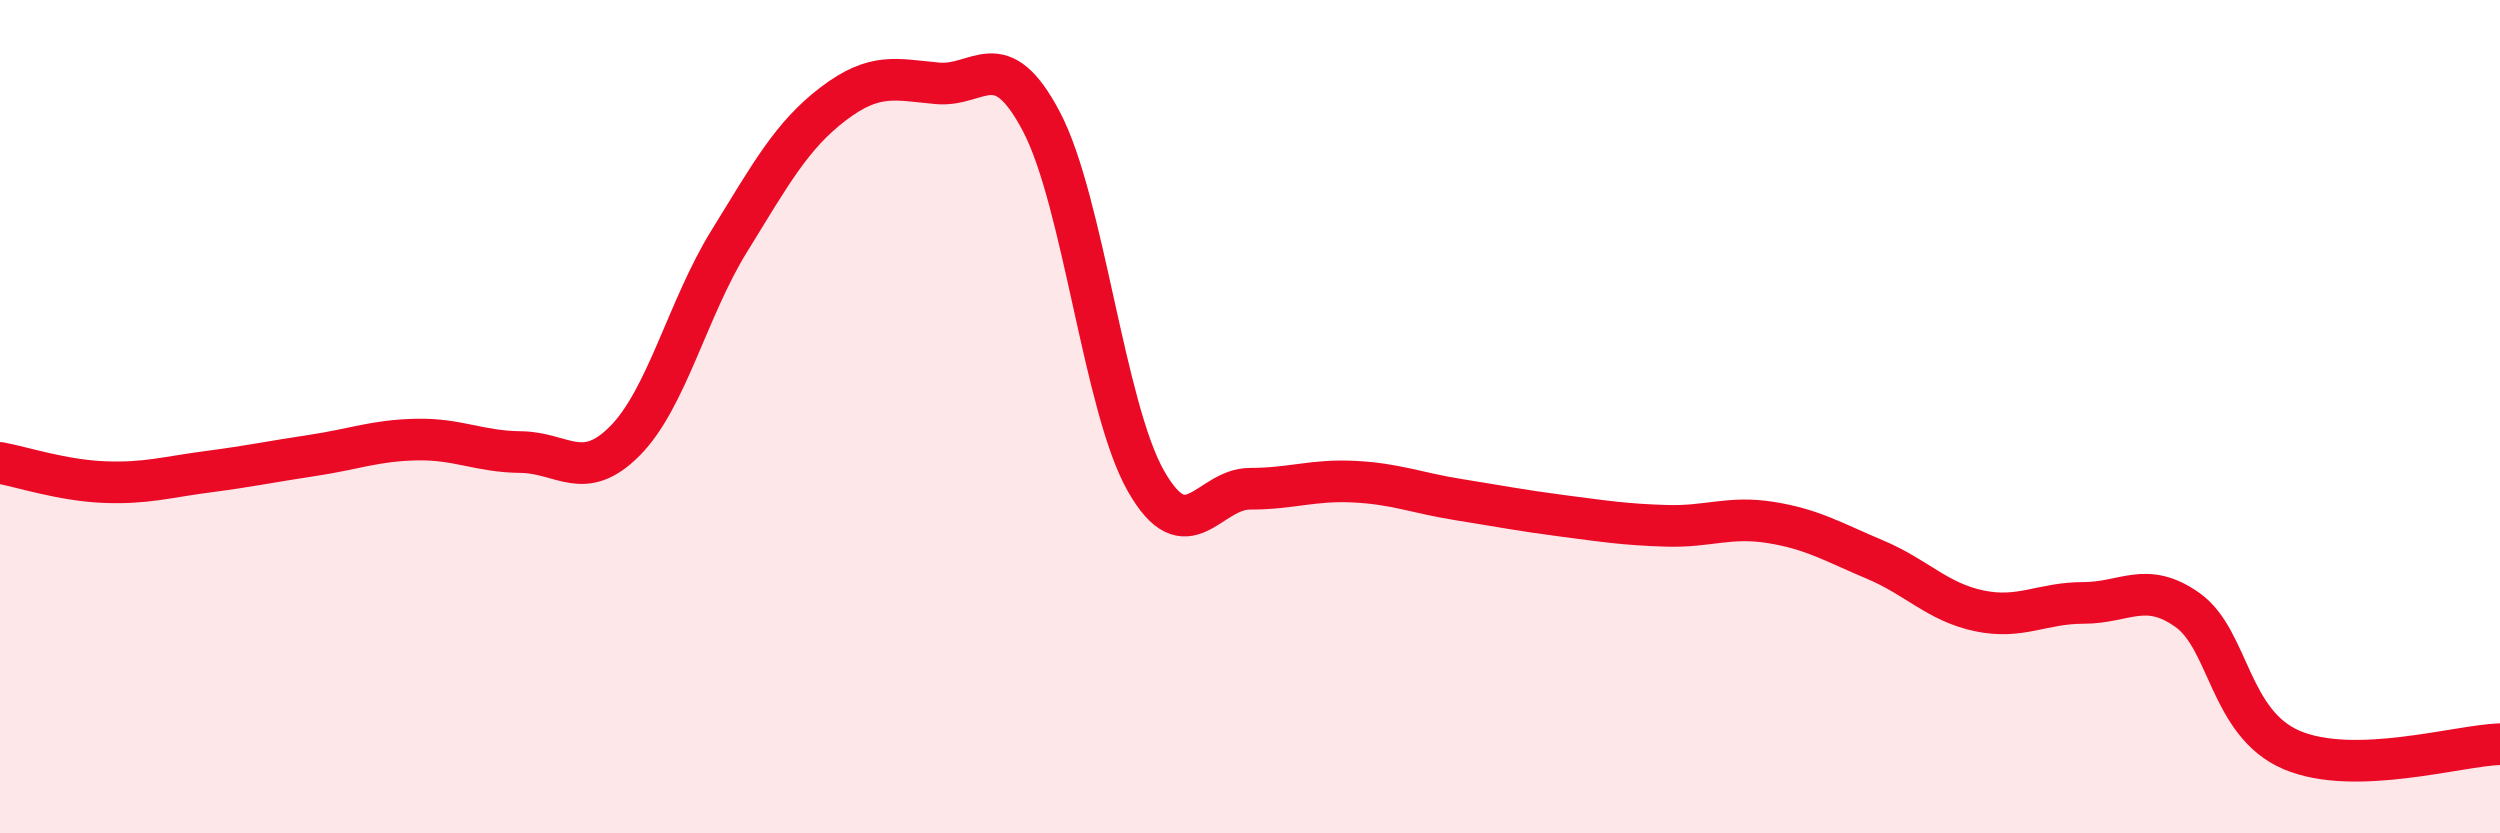 
    <svg width="60" height="20" viewBox="0 0 60 20" xmlns="http://www.w3.org/2000/svg">
      <path
        d="M 0,11.11 C 0.5,11.2 1.5,11.53 2.5,11.57 C 3.5,11.61 4,11.45 5,11.32 C 6,11.19 6.5,11.08 7.5,10.93 C 8.5,10.78 9,10.57 10,10.55 C 11,10.53 11.5,10.84 12.5,10.85 C 13.5,10.86 14,11.59 15,10.58 C 16,9.57 16.5,7.41 17.5,5.79 C 18.5,4.17 19,3.25 20,2.49 C 21,1.73 21.5,1.91 22.5,2 C 23.5,2.09 24,1.02 25,2.93 C 26,4.84 26.5,9.78 27.5,11.54 C 28.5,13.3 29,11.73 30,11.73 C 31,11.73 31.5,11.51 32.5,11.56 C 33.5,11.61 34,11.83 35,11.99 C 36,12.15 36.5,12.25 37.5,12.38 C 38.5,12.51 39,12.59 40,12.62 C 41,12.65 41.5,12.38 42.5,12.54 C 43.5,12.7 44,13.01 45,13.43 C 46,13.85 46.5,14.45 47.5,14.66 C 48.5,14.87 49,14.47 50,14.47 C 51,14.47 51.5,13.93 52.5,14.64 C 53.5,15.35 53.5,17.36 55,18 C 56.5,18.64 59,17.89 60,17.86L60 20L0 20Z"
        fill="#EB0A25"
        opacity="0.1"
        stroke-linecap="round"
        stroke-linejoin="round"
      />
      <path
        d="M 0,11.11 C 0.5,11.2 1.5,11.53 2.5,11.57 C 3.5,11.61 4,11.45 5,11.32 C 6,11.19 6.5,11.08 7.5,10.93 C 8.5,10.78 9,10.57 10,10.55 C 11,10.53 11.5,10.84 12.5,10.85 C 13.5,10.86 14,11.59 15,10.58 C 16,9.57 16.5,7.41 17.5,5.79 C 18.5,4.17 19,3.25 20,2.49 C 21,1.73 21.5,1.91 22.5,2 C 23.5,2.09 24,1.02 25,2.93 C 26,4.84 26.5,9.78 27.5,11.54 C 28.5,13.3 29,11.73 30,11.73 C 31,11.73 31.5,11.51 32.5,11.56 C 33.5,11.61 34,11.83 35,11.99 C 36,12.15 36.5,12.25 37.5,12.38 C 38.5,12.51 39,12.59 40,12.62 C 41,12.65 41.5,12.38 42.5,12.54 C 43.5,12.7 44,13.01 45,13.43 C 46,13.85 46.5,14.45 47.5,14.66 C 48.5,14.87 49,14.47 50,14.47 C 51,14.47 51.5,13.93 52.5,14.64 C 53.5,15.35 53.5,17.36 55,18 C 56.5,18.64 59,17.89 60,17.86"
        stroke="#EB0A25"
        stroke-width="1"
        fill="none"
        stroke-linecap="round"
        stroke-linejoin="round"
      />
    </svg>
  